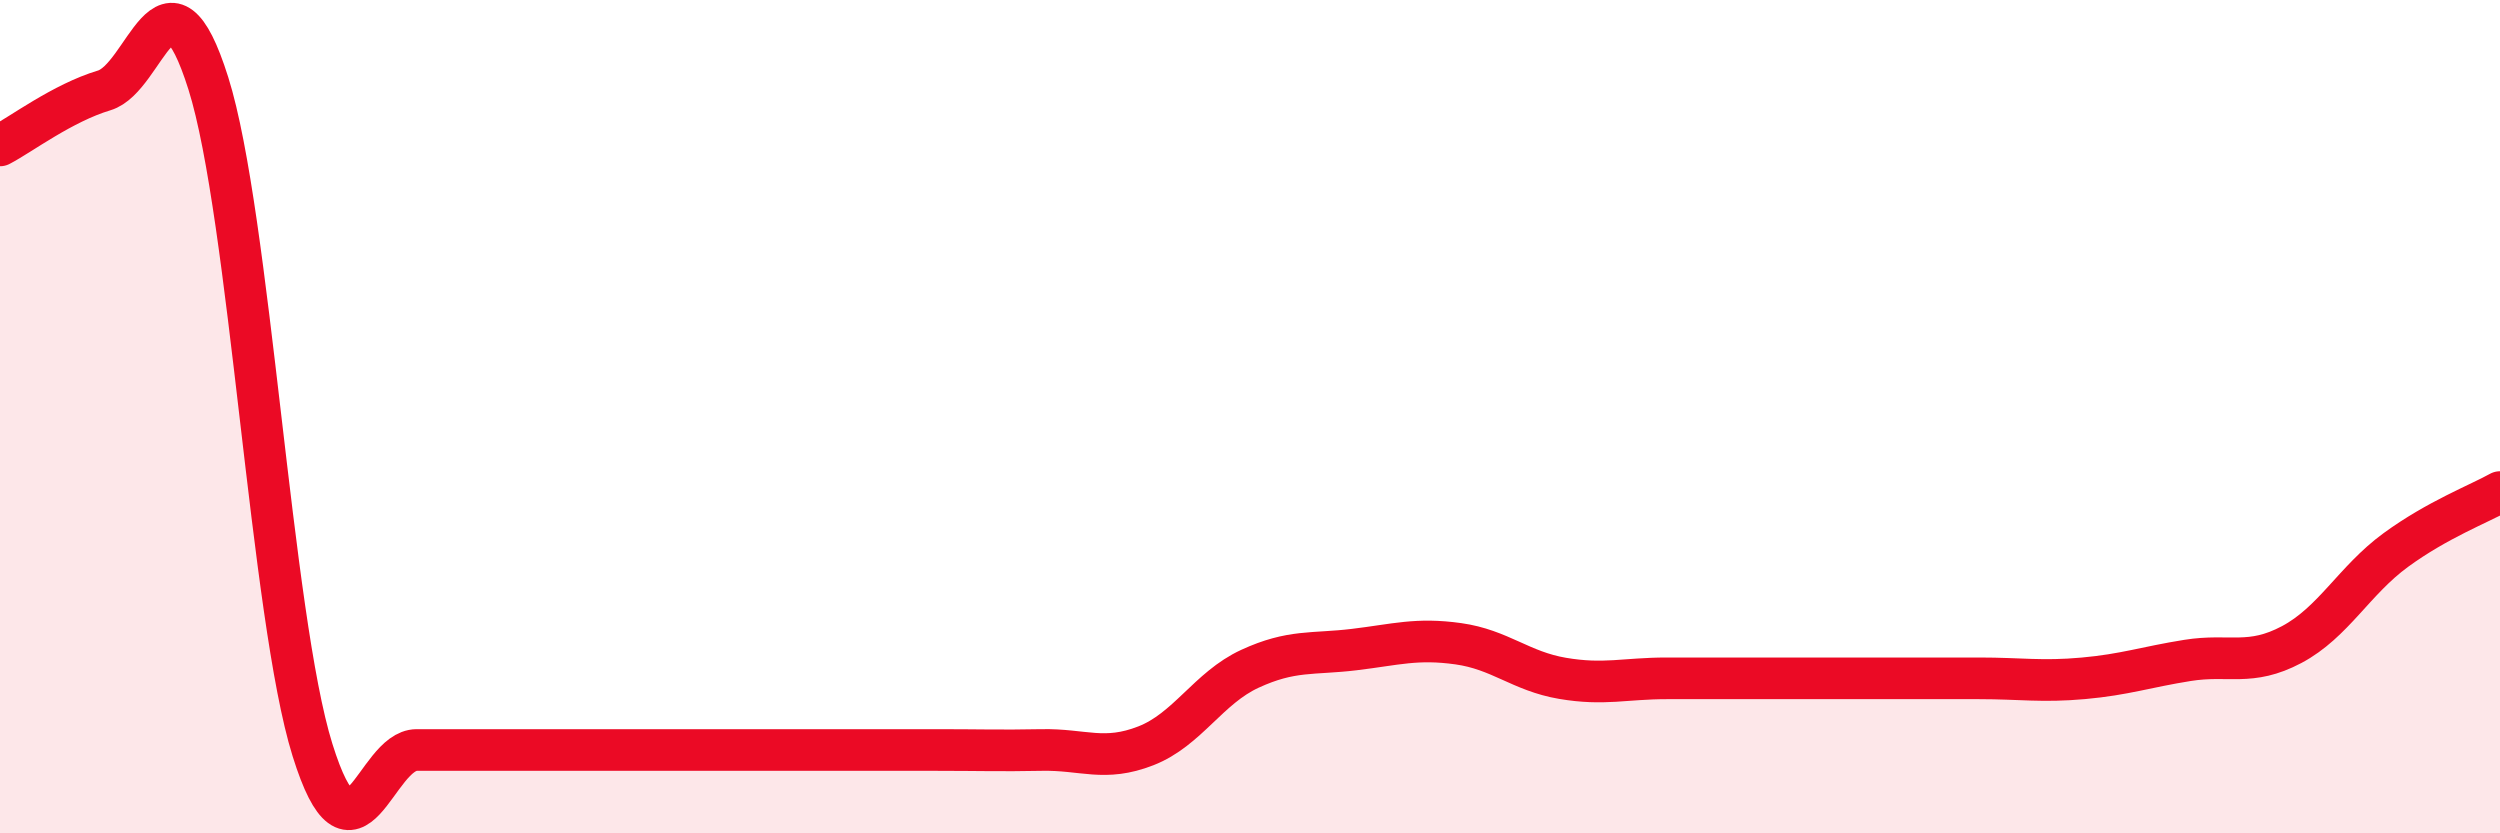 
    <svg width="60" height="20" viewBox="0 0 60 20" xmlns="http://www.w3.org/2000/svg">
      <path
        d="M 0,3.49 C 0.5,3.23 1.5,2.47 2.5,2.17 C 3.5,1.87 4,-1.17 5,2 C 6,5.17 6.5,14.8 7.5,18 C 8.5,21.2 9,18 10,18 C 11,18 11.5,18 12.5,18 C 13.5,18 14,18 15,18 C 16,18 16.5,18 17.5,18 C 18.5,18 19,18 20,18 C 21,18 21.5,18 22.5,18 C 23.5,18 24,18.02 25,18 C 26,17.98 26.5,18.29 27.5,17.9 C 28.5,17.51 29,16.51 30,16.05 C 31,15.59 31.5,15.71 32.5,15.59 C 33.5,15.47 34,15.31 35,15.45 C 36,15.59 36.5,16.11 37.5,16.28 C 38.5,16.45 39,16.28 40,16.28 C 41,16.28 41.5,16.28 42.5,16.28 C 43.5,16.28 44,16.28 45,16.28 C 46,16.28 46.5,16.28 47.5,16.28 C 48.5,16.28 49,16.37 50,16.28 C 51,16.19 51.5,16.01 52.5,15.85 C 53.5,15.69 54,16 55,15.47 C 56,14.94 56.5,13.93 57.5,13.2 C 58.5,12.47 59.5,12.09 60,11.81L60 20L0 20Z"
        fill="#EB0A25"
        opacity="0.1"
        stroke-linecap="round"
        stroke-linejoin="round"
      />
      <path
        d="M 0,3.49 C 0.5,3.23 1.5,2.47 2.5,2.17 C 3.5,1.87 4,-1.17 5,2 C 6,5.17 6.5,14.8 7.5,18 C 8.5,21.2 9,18 10,18 C 11,18 11.5,18 12.5,18 C 13.5,18 14,18 15,18 C 16,18 16.5,18 17.5,18 C 18.5,18 19,18 20,18 C 21,18 21.5,18 22.5,18 C 23.5,18 24,18.02 25,18 C 26,17.98 26.5,18.29 27.5,17.9 C 28.5,17.51 29,16.51 30,16.05 C 31,15.59 31.5,15.71 32.5,15.59 C 33.5,15.47 34,15.31 35,15.45 C 36,15.59 36.5,16.11 37.5,16.28 C 38.5,16.45 39,16.28 40,16.28 C 41,16.28 41.5,16.28 42.5,16.28 C 43.5,16.28 44,16.28 45,16.28 C 46,16.28 46.5,16.28 47.5,16.28 C 48.5,16.28 49,16.37 50,16.28 C 51,16.19 51.5,16.01 52.5,15.85 C 53.5,15.69 54,16 55,15.47 C 56,14.94 56.5,13.93 57.5,13.2 C 58.5,12.47 59.5,12.09 60,11.81"
        stroke="#EB0A25"
        stroke-width="1"
        fill="none"
        stroke-linecap="round"
        stroke-linejoin="round"
      />
    </svg>
  